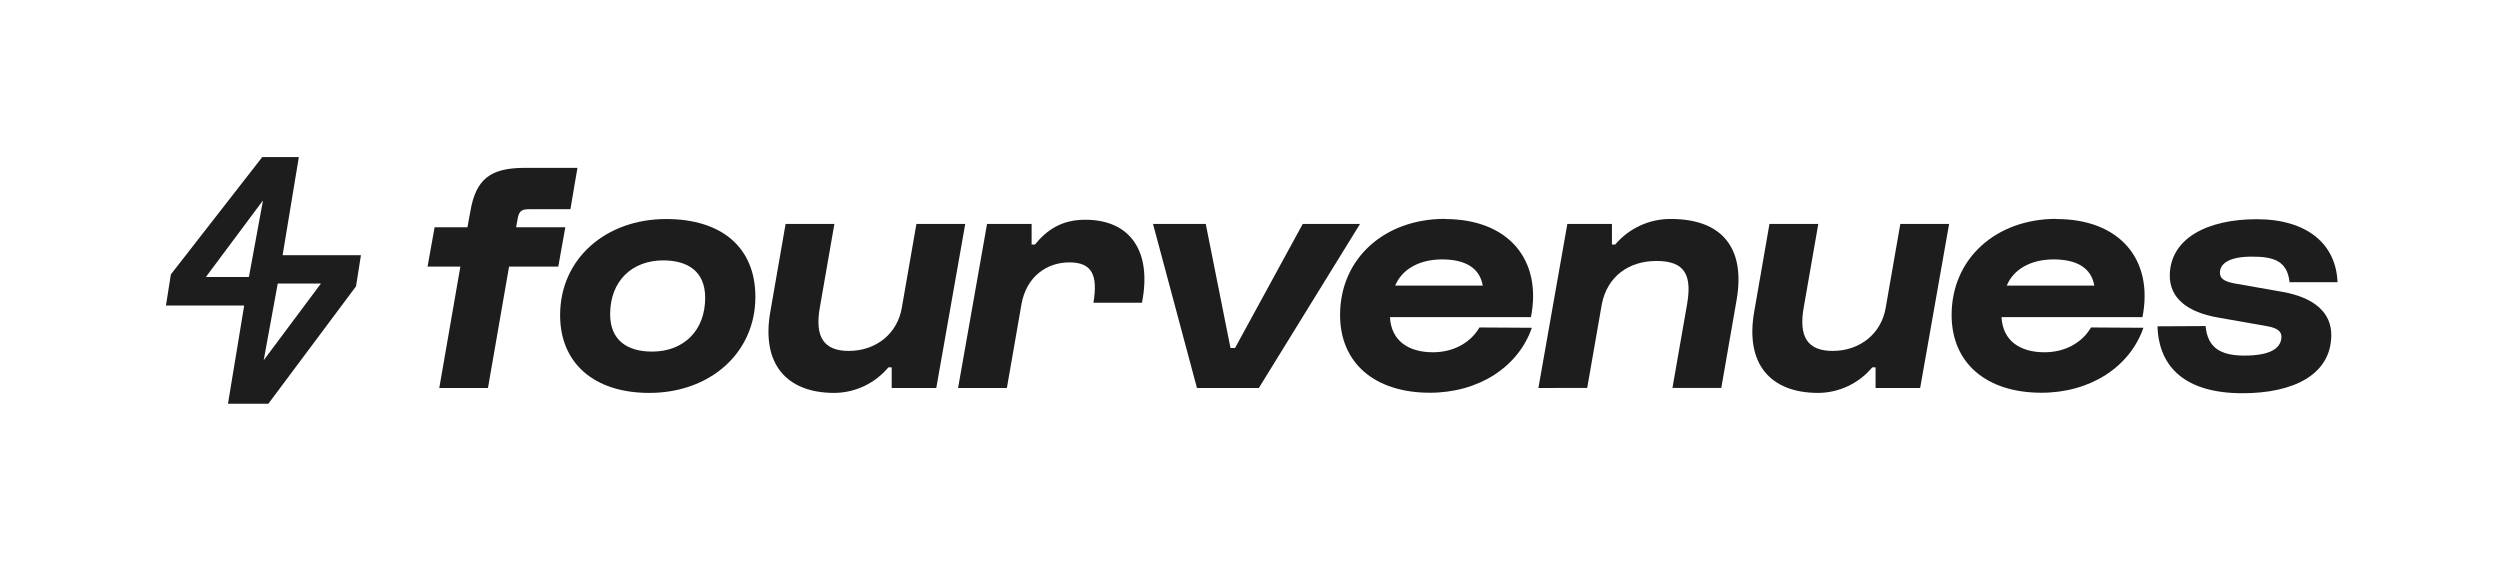 <svg width="9184" height="2084" viewBox="0 0 9184 2084" fill="none" xmlns="http://www.w3.org/2000/svg">
<path d="M1570.7 979.375L1596.53 834.851H1717.16L1728.01 775.74C1748.29 657.647 1802.15 616.634 1927.56 616.634H2121.3L2095.47 768.579H1942.55C1916.71 768.579 1906.64 775.74 1901.86 802.301L1895.92 834.851H2076.74L2050.91 979.375H1870.09L1792.59 1425.31H1613.71L1691.2 979.375H1570.7Z" fill="#1D1D1D"/>
<path d="M2395.63 1291.59C2510.45 1291.59 2590.53 1215.68 2590.53 1093.94C2590.53 997.464 2527.24 956.581 2436.32 956.581C2321.5 956.581 2241.42 1032.49 2241.42 1154.23C2241.42 1250.58 2304.83 1291.59 2395.63 1291.59ZM2447.3 804.636C2651.75 804.636 2774.97 909.578 2774.97 1090.3C2774.97 1298.62 2606.42 1443.4 2385.17 1443.4C2183.17 1443.4 2057.62 1334.95 2057.62 1157.87C2057.62 949.55 2226.18 804.636 2447.3 804.636Z" fill="#1D1D1D"/>
<path d="M3545.92 822.743L3439.49 1425.44H3275.72V1349.41H3263.71C3239.3 1378.58 3208.92 1402.08 3174.65 1418.31C3140.39 1434.53 3103.05 1443.1 3065.19 1443.41C2889.54 1443.41 2796.28 1337.43 2829.74 1145.77L2885.92 822.743H3065.19L3011.46 1131.32C2993.51 1235.48 3024.38 1289.12 3117.89 1289.12C3221.22 1289.12 3297.16 1222.85 3312.79 1131.32L3366.52 822.743H3545.92Z" fill="#1D1D1D"/>
<path d="M3519.57 1425.32L3626 822.747H3789.77V898.394H3801.78C3844.79 846.313 3897.36 807.253 3986.99 807.253C4153.22 807.253 4232.4 924.434 4195.07 1112.18H4016.83C4033.62 1010.89 4012.05 963.885 3928.36 963.885C3844.66 963.885 3770.52 1016.88 3752.57 1117L3698.84 1425.45L3519.57 1425.32Z" fill="#1D1D1D"/>
<path d="M4235.75 822.743H4429.49L4520.29 1278.32H4537.08L4785.71 822.743H4996.11L4624.39 1425.44H4397.2L4235.75 822.743Z" fill="#1D1D1D"/>
<path d="M5447 1049.3C5436.15 984.204 5382.42 952.956 5297.57 952.956C5212.71 952.956 5149.29 990.324 5125.4 1049.3H5447ZM5308.42 804.657C5539.09 804.657 5665.93 951.784 5624.08 1165.05H5106.15C5110.93 1254.24 5176.8 1294.08 5263.99 1294.08C5338.12 1294.08 5401.54 1260.23 5434.99 1202.94L5627.44 1204.11C5577.32 1348.77 5431.38 1442.77 5252.88 1442.77C5050.87 1442.77 4922.88 1334.32 4922.88 1157.24C4922.88 948.92 5086.65 804.006 5307.9 804.006" fill="#1D1D1D"/>
<path d="M5651.46 1425.31L5757.76 822.741H5921.66V898.388H5933.54C5958.76 868.632 5990.12 844.797 6025.45 828.558C6060.77 812.318 6099.18 804.067 6138 804.383C6325.67 804.383 6412.98 910.497 6379.53 1102.15L6323.34 1425.05H6143.94L6197.8 1116.61C6215.76 1011.66 6190.57 958.671 6085.43 958.671C5982.11 958.671 5904.61 1016.48 5884.59 1116.61L5830.73 1425.05L5651.46 1425.31Z" fill="#1D1D1D"/>
<path d="M7160.29 822.743L7053.87 1425.44H6890.09V1349.41H6878.08C6853.69 1378.57 6823.34 1402.08 6789.09 1418.3C6754.85 1434.53 6717.53 1443.09 6679.69 1443.41C6503.91 1443.41 6410.66 1337.43 6444.11 1145.77L6500.29 822.743H6679.69L6625.83 1131.32C6607.88 1235.48 6638.75 1289.12 6732.26 1289.12C6835.59 1289.12 6911.66 1222.85 6927.16 1131.32L6981.02 822.743H7160.29Z" fill="#1D1D1D"/>
<path d="M7693.59 1049.3C7682.74 984.204 7629.01 952.956 7544.15 952.956C7459.29 952.956 7395.88 990.324 7371.98 1049.3H7693.59ZM7554.87 804.657C7785.55 804.657 7912.38 951.784 7870.54 1165.05H7352.74C7357.65 1254.24 7423.39 1294.08 7510.57 1294.08C7584.71 1294.08 7648.12 1260.23 7681.58 1202.94L7874.02 1204.11C7823.91 1348.77 7677.96 1442.77 7499.46 1442.77C7297.46 1442.77 7169.46 1334.32 7169.46 1157.24C7169.46 948.92 7333.37 804.006 7554.48 804.006" fill="#1D1D1D"/>
<path d="M8102.51 1197.84C8109.61 1274.92 8154.17 1306.3 8244.58 1306.3C8339.12 1306.3 8378.52 1280.26 8380.97 1240.03C8382.13 1219.59 8370.12 1205.13 8325.95 1197.84L8147.71 1166.46C8037.8 1147.19 7969.6 1096.55 7970.89 1010.22C7973.22 875.203 8109.48 805.285 8290.04 805.285C8475.39 805.285 8581.81 896.426 8587.11 1036.78H8410.94C8402.54 957.23 8351.13 942.778 8272.22 942.778C8189.82 942.778 8155.07 968.037 8155.07 1001.76C8155.07 1019.86 8165.79 1033.14 8206.74 1040.82L8384.85 1072.2C8499.67 1092.64 8565.67 1146.93 8564.25 1233.65C8561.79 1375.96 8426.69 1444.57 8237.86 1444.57C8033.41 1444.57 7930.6 1353.43 7925.82 1198.75L8102.51 1197.84Z" fill="#1D1D1D"/>
<path d="M1020.35 1041.61H1178.96L968.69 1323.36L1020.35 1041.61ZM966.107 736.287L914.443 1017.52H756.353L966.107 736.287ZM963.523 576.921L627.711 1008.02L609.629 1122.46H897.007L837.465 1483.25H985.739L1306.57 1053.59L1307.86 1051.9L1325.94 937.578H1038.18L1097.85 576.921H963.523Z" fill="#1D1D1D"/>
</svg>